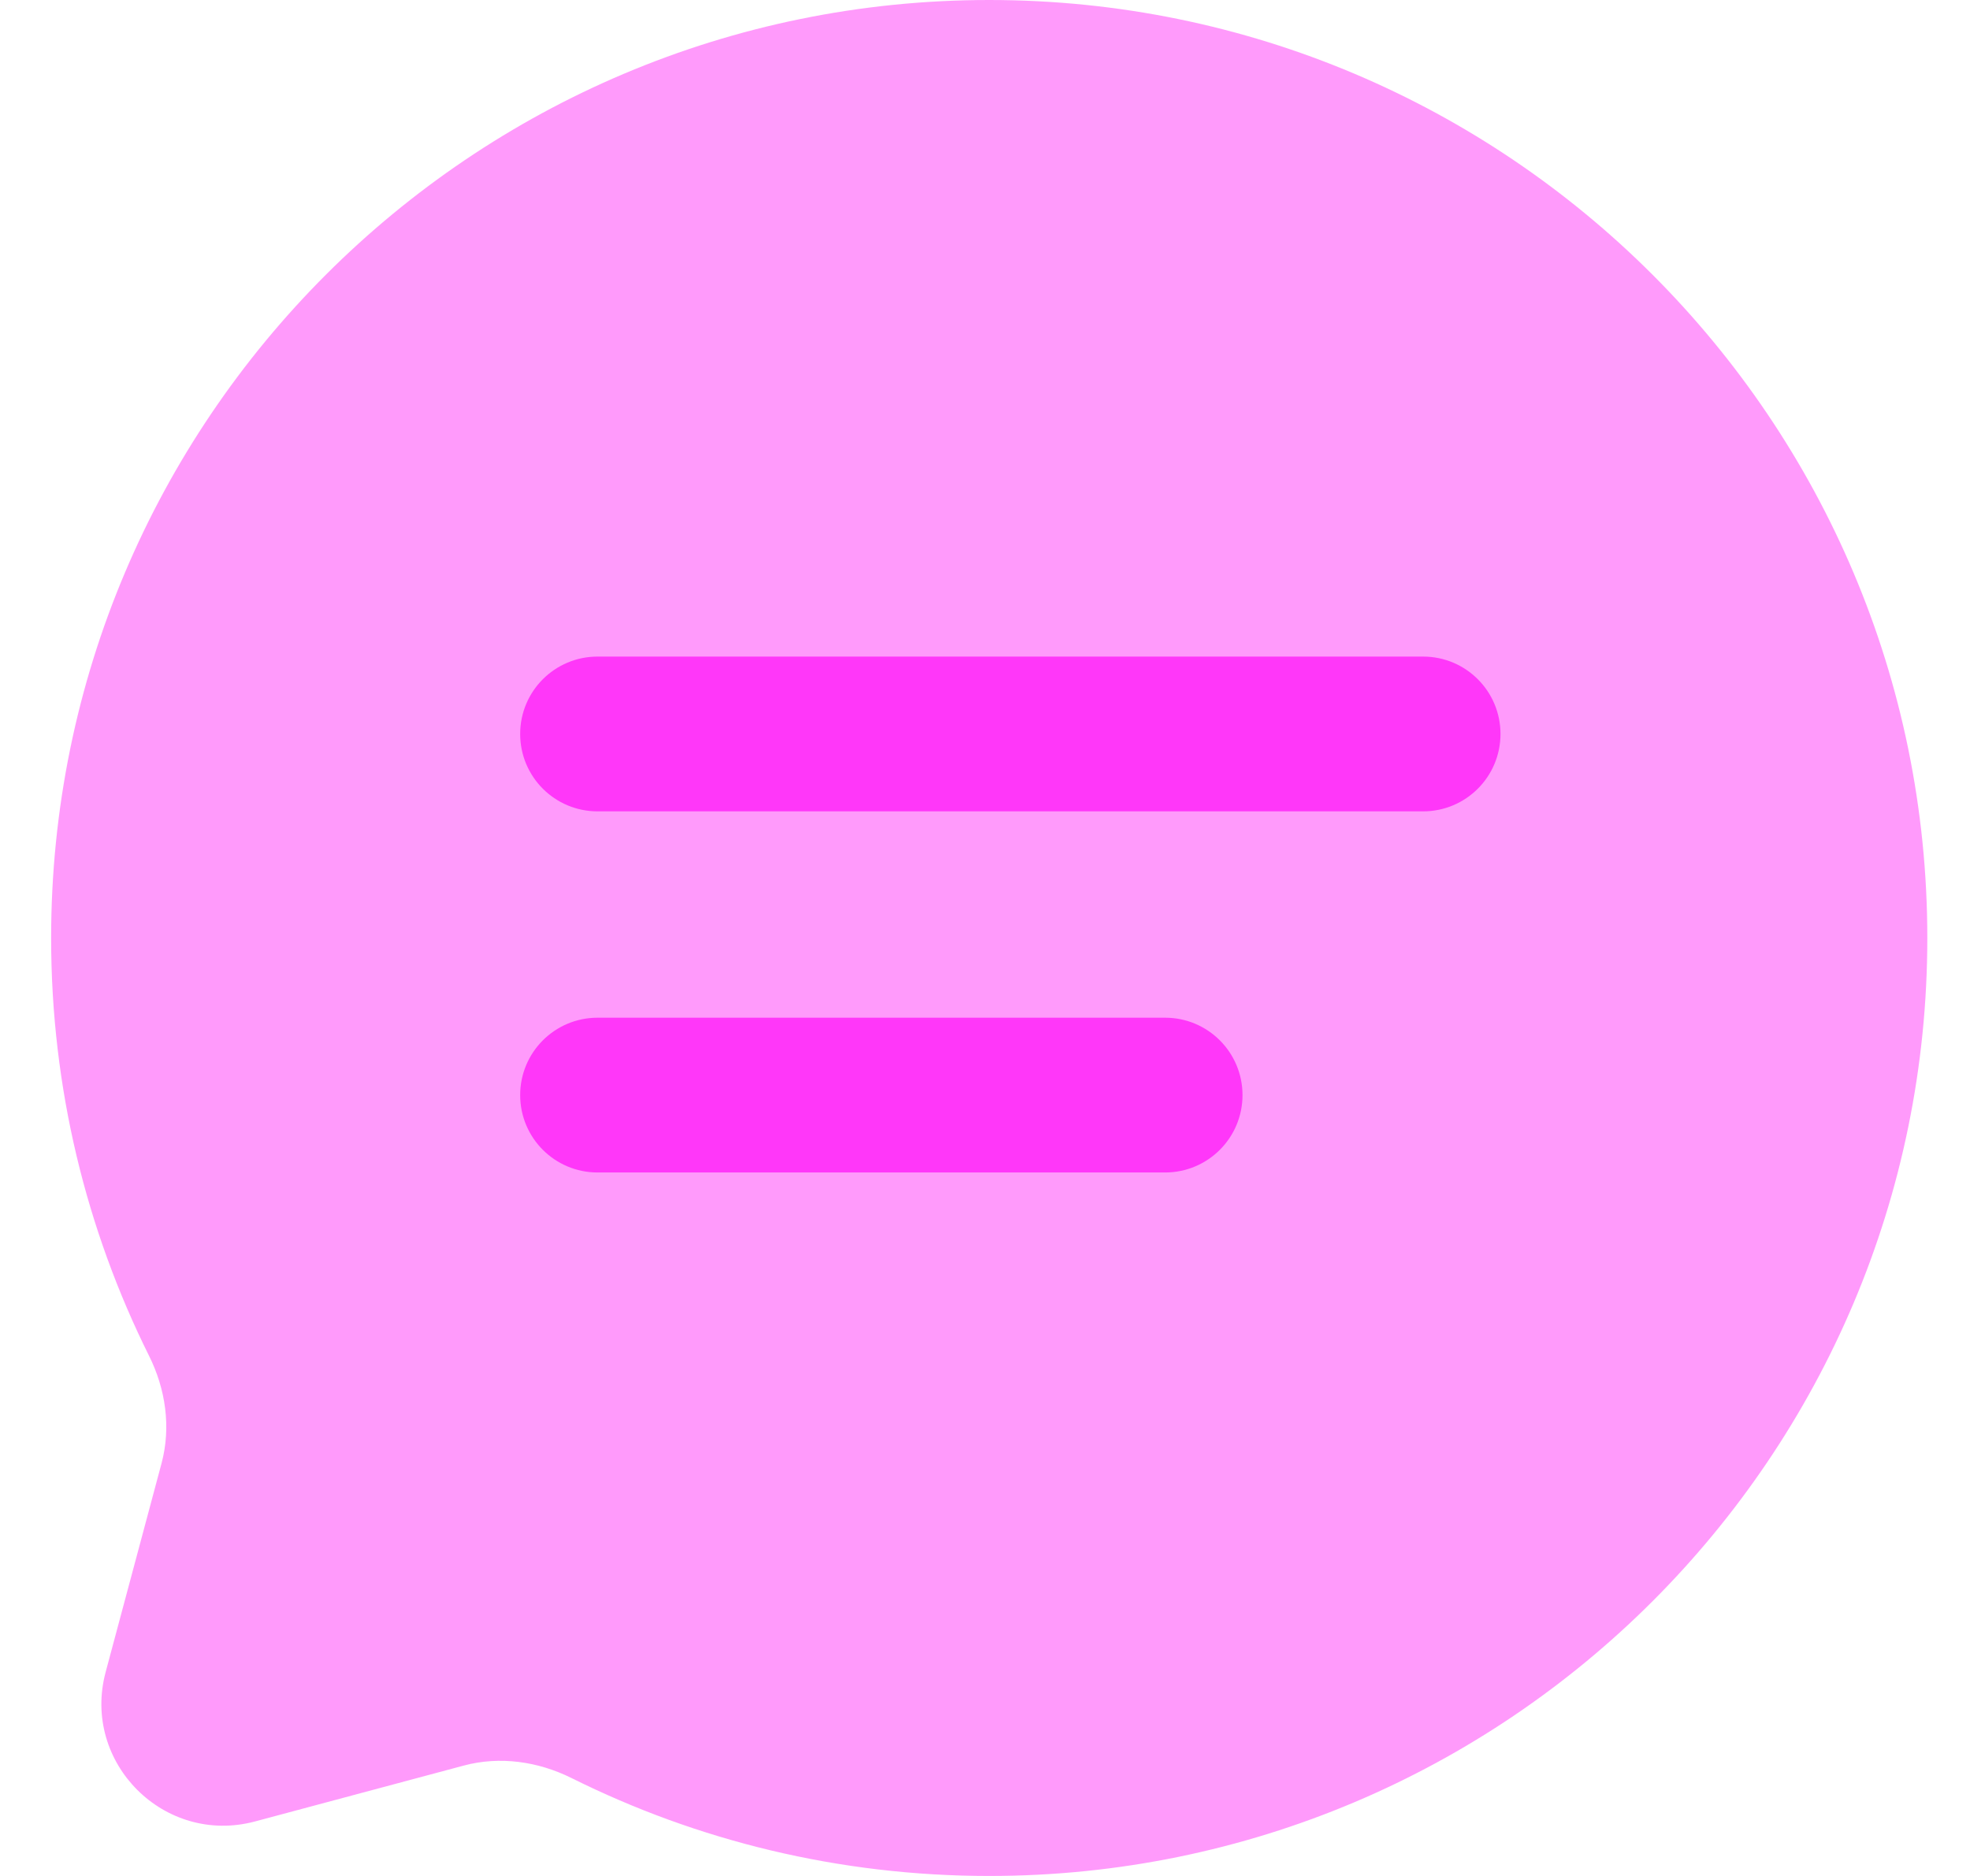 <svg width="21" height="20" viewBox="0 0 21 20" fill="none" xmlns="http://www.w3.org/2000/svg">
<path opacity="0.5" d="M10.545 20C16.068 20 20.545 15.523 20.545 10C20.545 4.477 16.068 0 10.545 0C5.022 0 0.545 4.477 0.545 10C0.545 11.6 0.921 13.112 1.588 14.453C1.766 14.809 1.825 15.216 1.722 15.601L1.126 17.827C0.868 18.793 1.752 19.677 2.718 19.419L4.944 18.823C5.329 18.72 5.736 18.779 6.092 18.956C7.433 19.624 8.945 20 10.545 20Z" fill="#FF37F9"/>
<path d="M6.37 10.85C5.914 10.85 5.545 11.219 5.545 11.675C5.545 12.131 5.914 12.5 6.37 12.5H12.42C12.876 12.5 13.245 12.131 13.245 11.675C13.245 11.219 12.876 10.85 12.42 10.85H6.37Z" fill="#FF37F9"/>
<path d="M6.37 7C5.914 7 5.545 7.369 5.545 7.825C5.545 8.281 5.914 8.65 6.37 8.65H15.17C15.626 8.65 15.995 8.281 15.995 7.825C15.995 7.369 15.626 7 15.17 7H6.37Z" fill="#FF37F9"/>
</svg>
